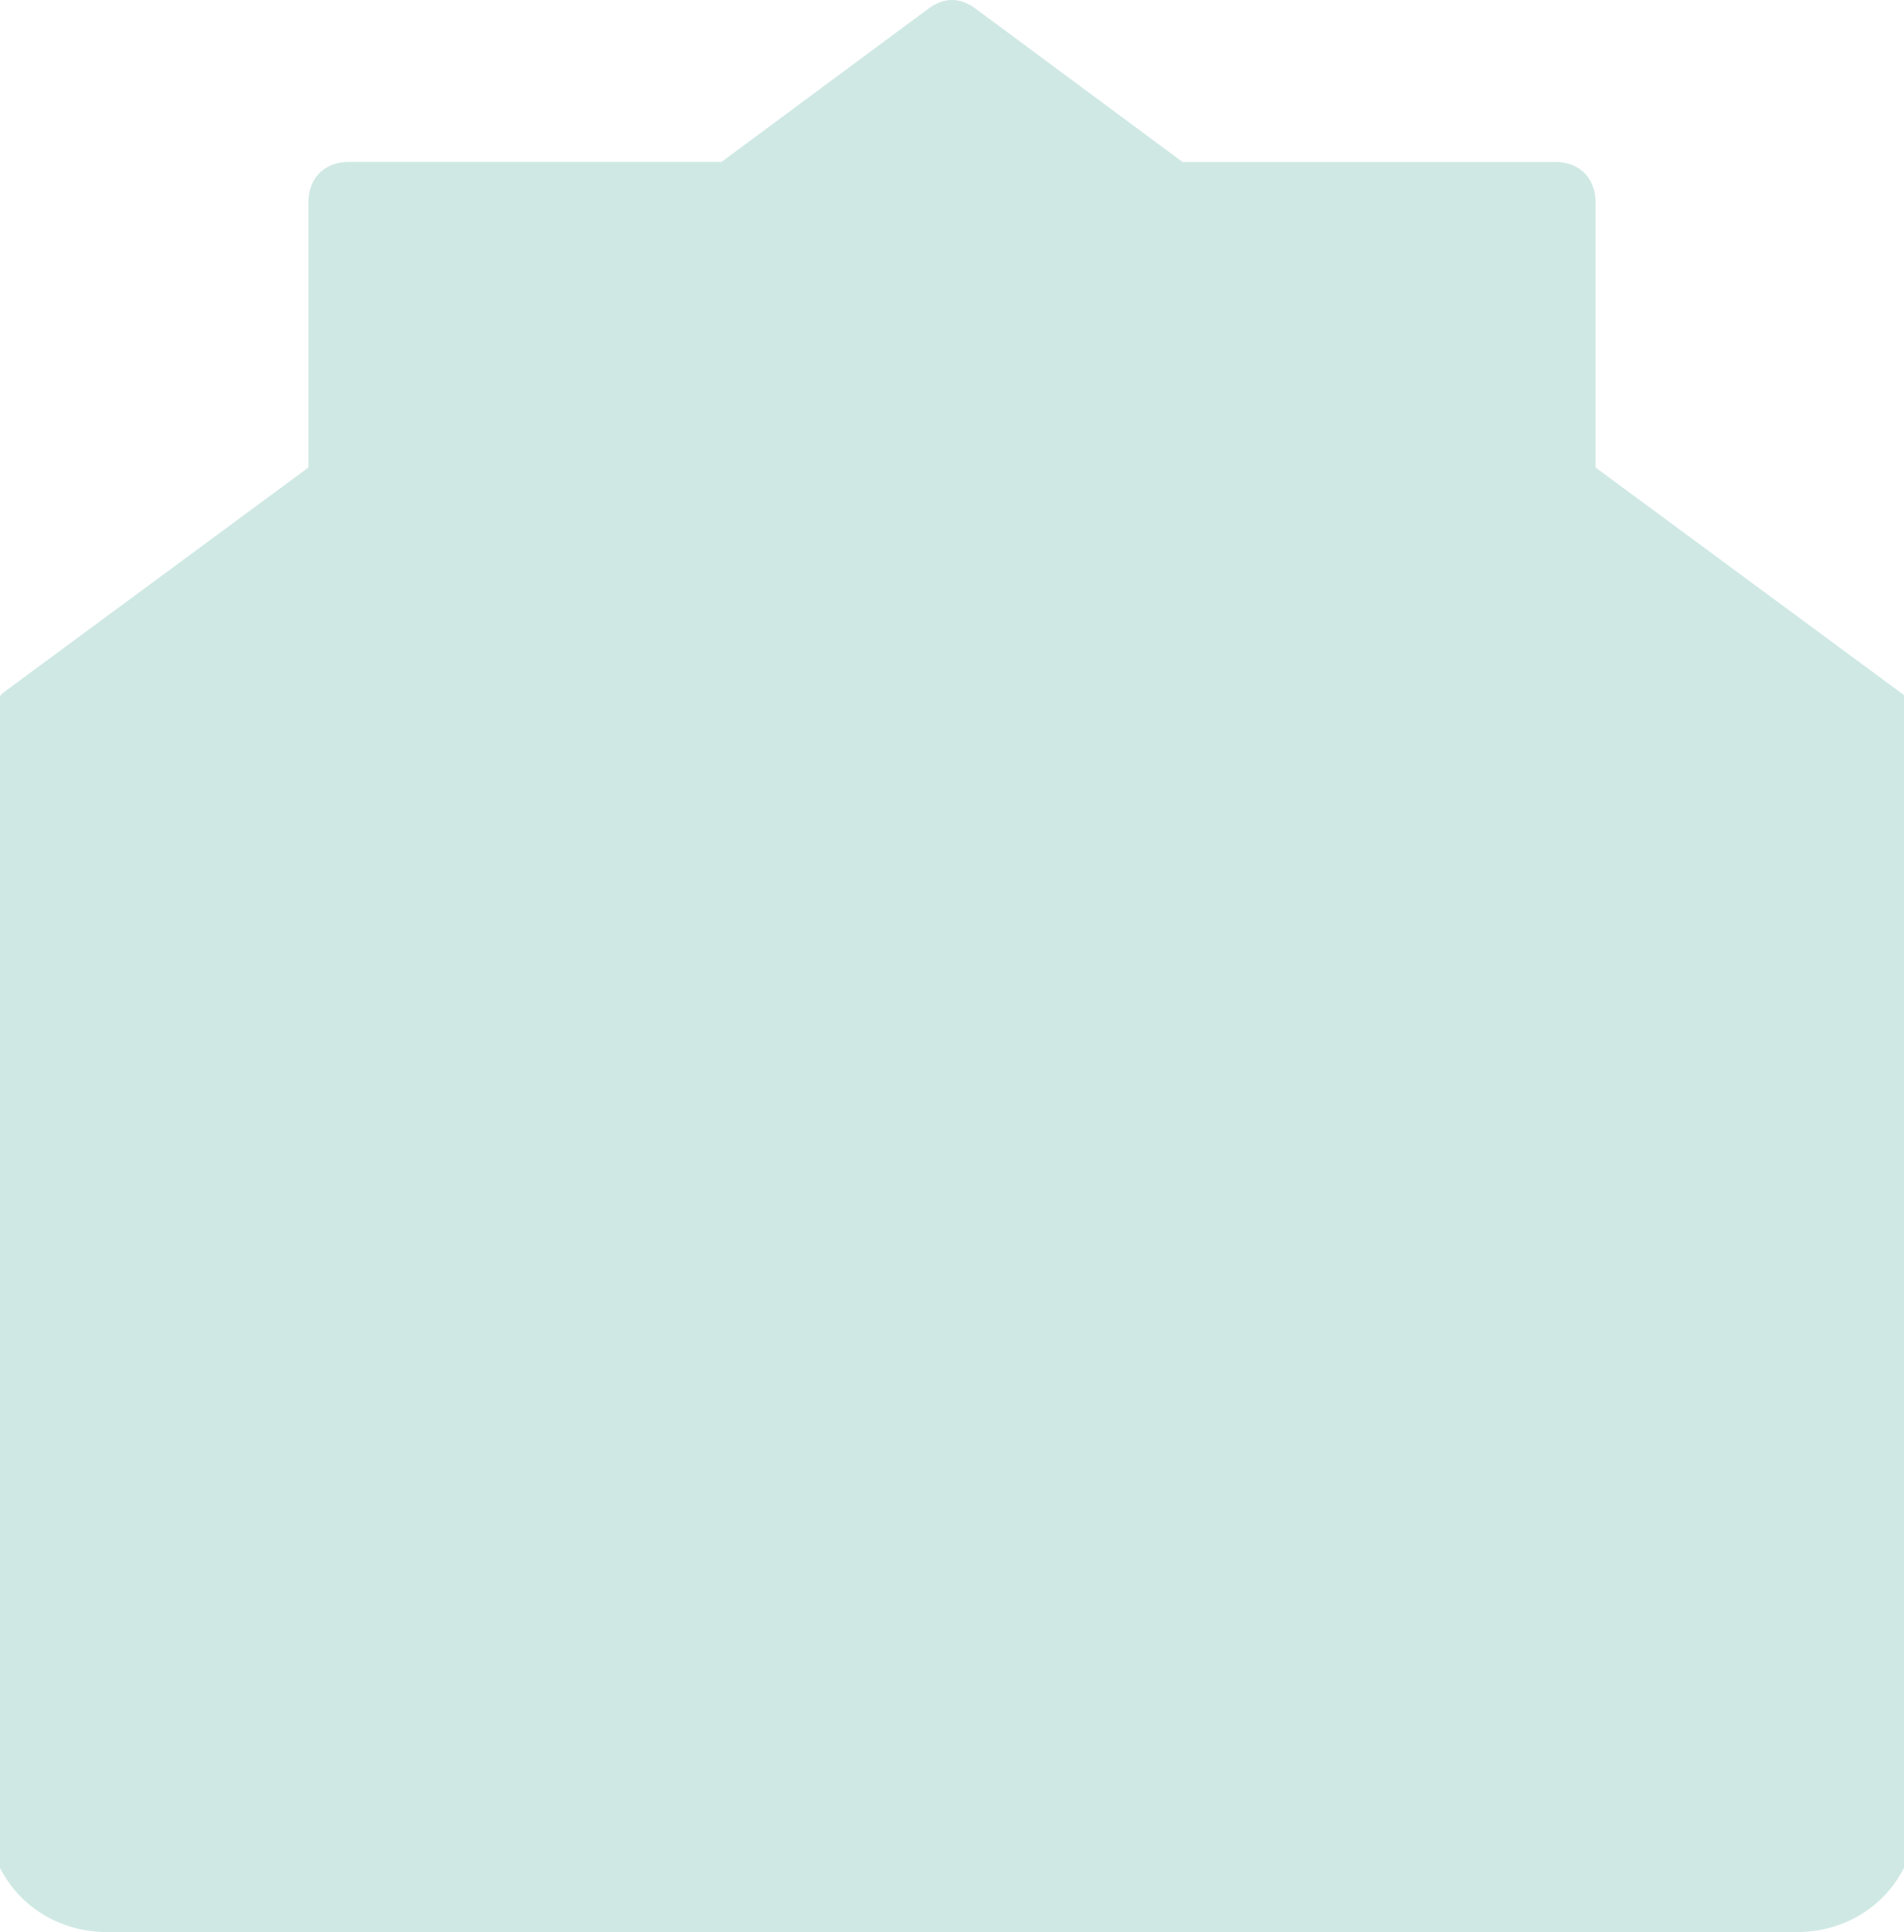 <?xml version="1.0" encoding="utf-8"?>
<!-- Generator: Adobe Illustrator 23.0.4, SVG Export Plug-In . SVG Version: 6.00 Build 0)  -->
<svg version="1.1" xmlns="http://www.w3.org/2000/svg" xmlns:xlink="http://www.w3.org/1999/xlink" x="0px" y="0px"
	 width="58.956px" height="59.81px" viewBox="0 0 58.956 59.81" enable-background="new 0 0 58.956 59.81" xml:space="preserve">
<g id="Camada_1">
</g>
<g id="ícones">
	<path id="swap_15_" opacity="0.4" fill="#87C7BC" d="M58.869,21.452l-9.465-6.981V6.258c0-0.747-0.498-1.245-1.245-1.245H36.614
		L30.225,0.28c-0.498-0.374-0.996-0.374-1.494,0l-6.389,4.732H10.797c-0.747,0-1.245,0.498-1.245,1.245v8.214l-9.465,6.98
		c-0.046,0.046-0.09,0.1-0.135,0.153c-0.036,0.035-0.085,0.056-0.114,0.095c-0.039,0.053-0.051,0.122-0.08,0.181
		c-0.1,0.178-0.17,0.371-0.17,0.566v33.626c0,2.117,1.619,3.736,3.736,3.736h52.307c2.117,0,3.736-1.619,3.736-3.736V22.448
		C59.367,22.075,59.243,21.701,58.869,21.452z"/>
</g>
<g id="banners">
</g>
</svg>
